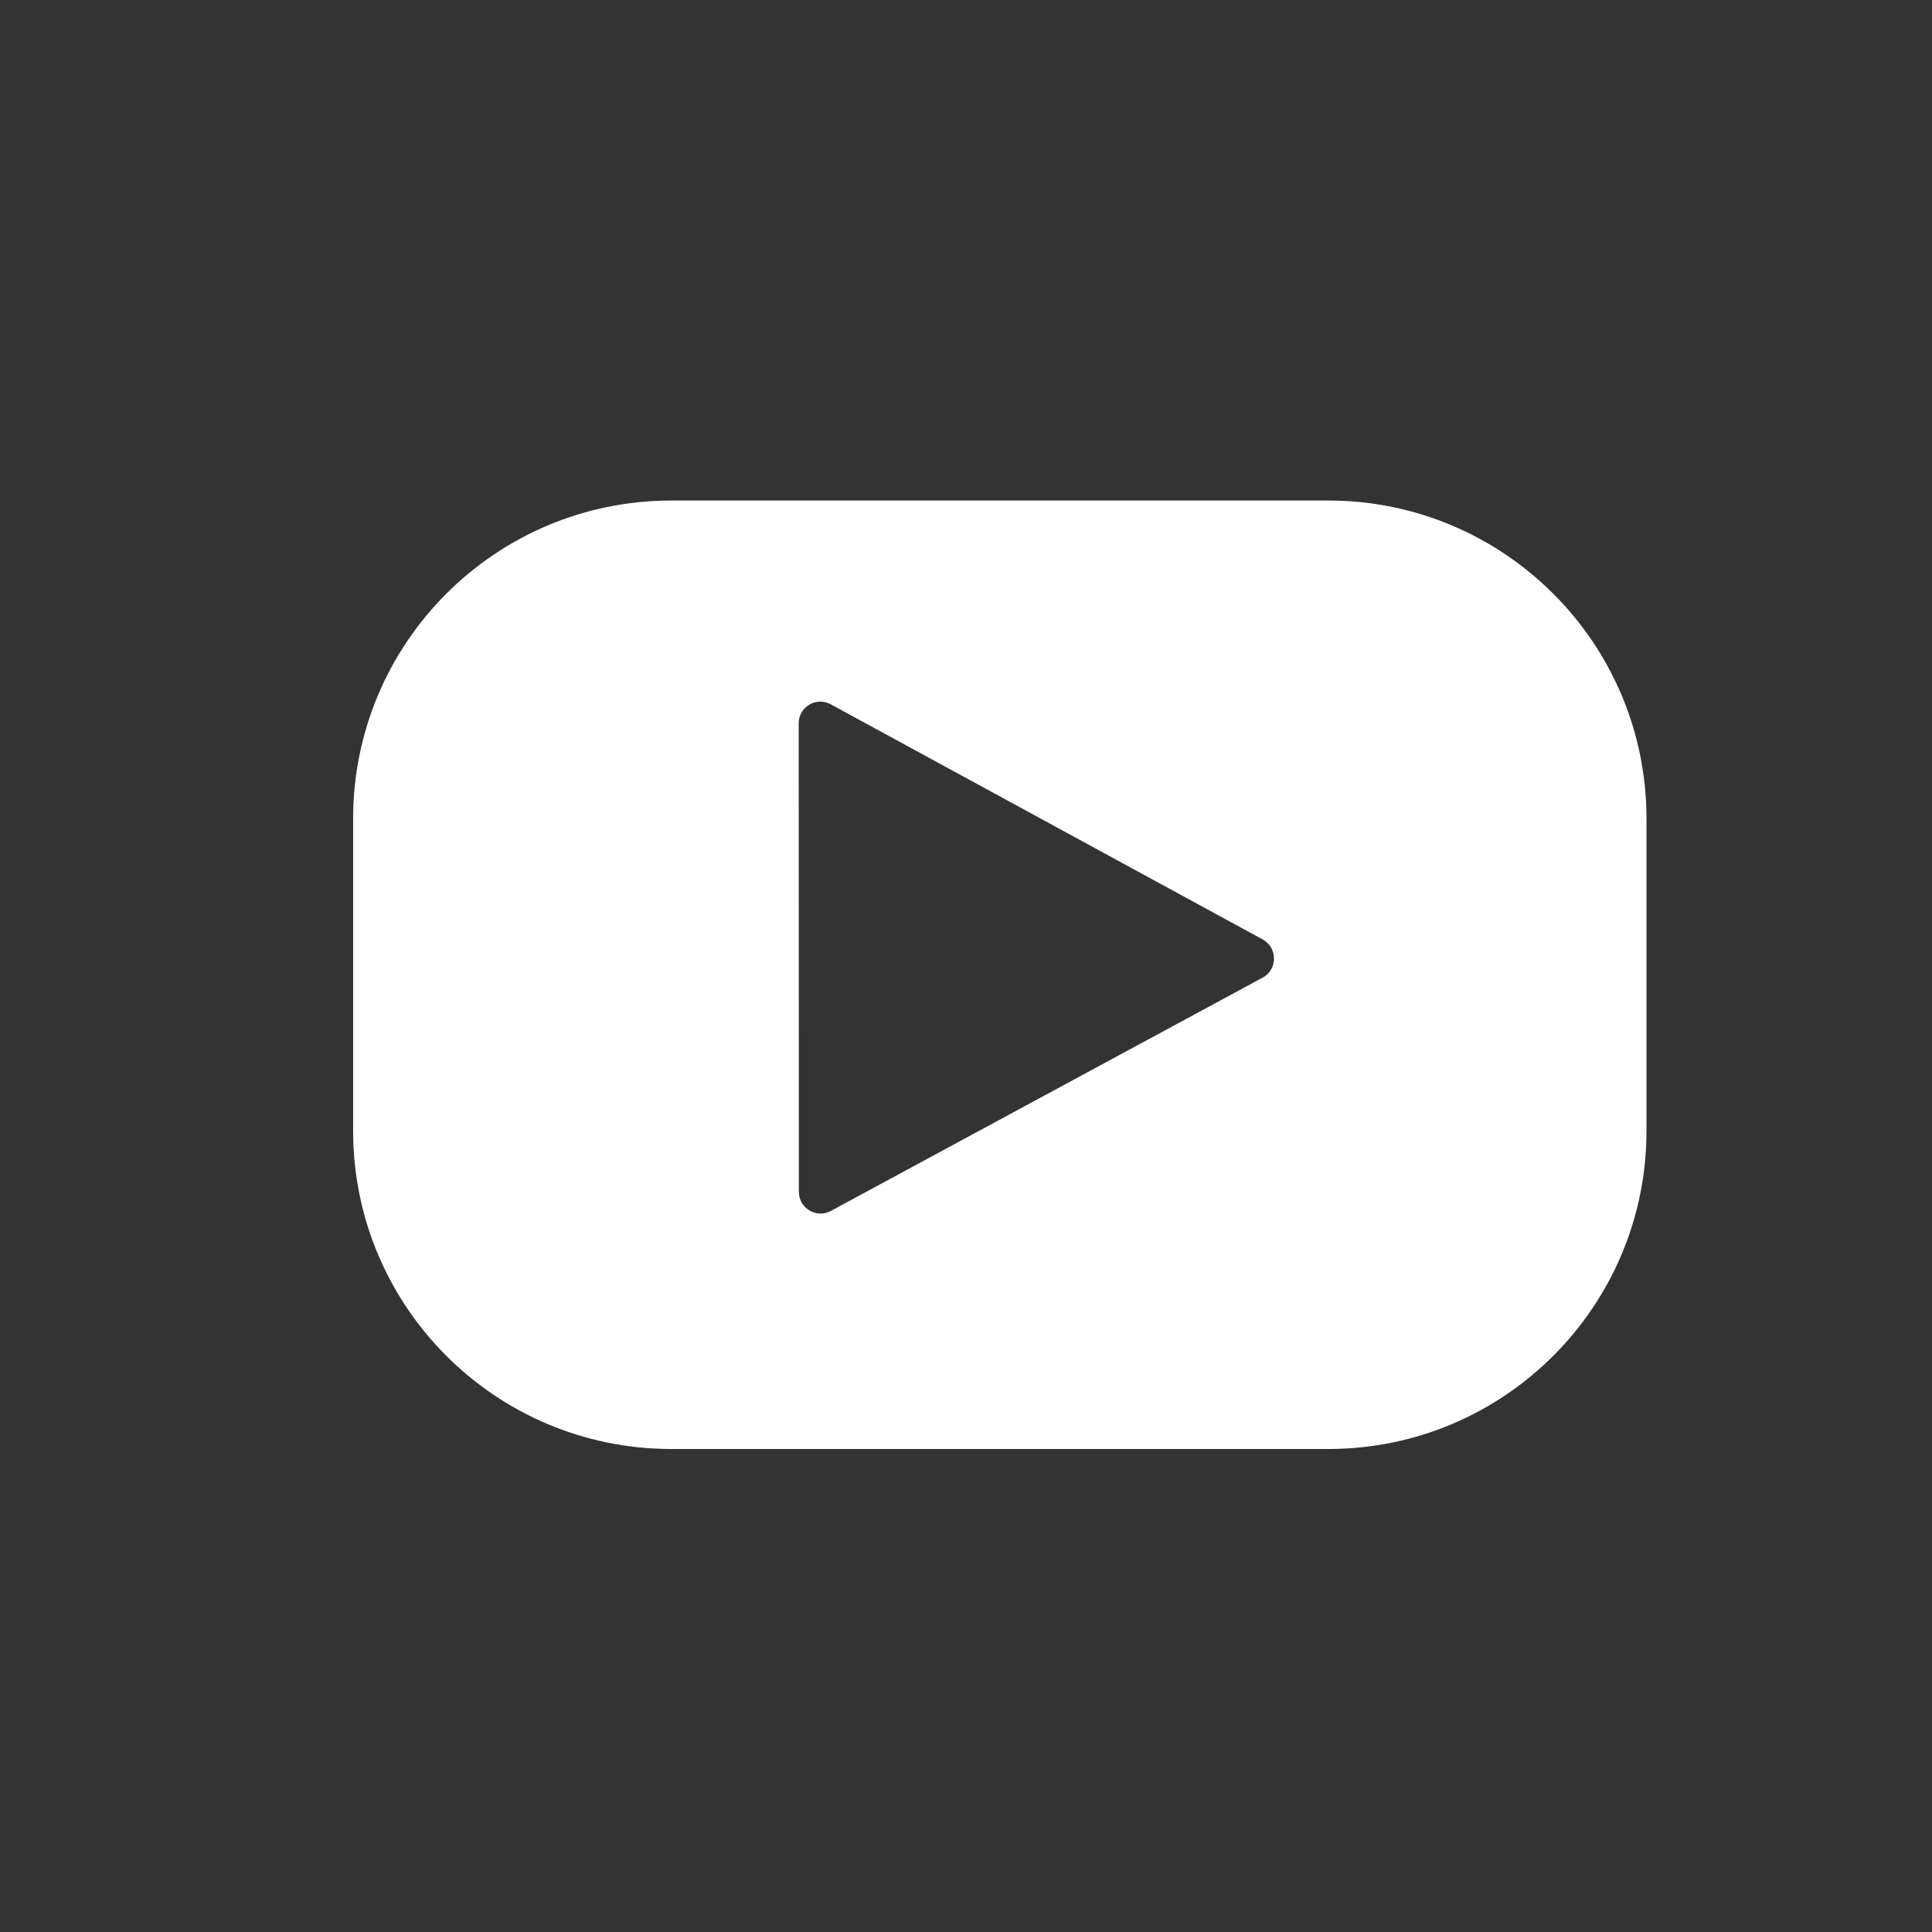 <?xml version="1.0" encoding="iso-8859-1"?>
<!-- Generator: Adobe Illustrator 16.0.0, SVG Export Plug-In . SVG Version: 6.00 Build 0)  -->
<!DOCTYPE svg PUBLIC "-//W3C//DTD SVG 1.1//EN" "http://www.w3.org/Graphics/SVG/1.1/DTD/svg11.dtd">
<svg version="1.1" id="&#x5716;&#x5C64;_1" xmlns="http://www.w3.org/2000/svg" xmlns:xlink="http://www.w3.org/1999/xlink" x="0px"
	 y="0px" width="40px" height="40px" viewBox="0 0 40 40" style="enable-background:new 0 0 40 40;" xml:space="preserve">
<rect x="0" y="0" width="40" height="40" fill="#333333" stroke="none"/>
<path style="fill:#FFFFFF;" d="M27.5,10.363H13.899c-3.639,0-6.588,2.949-6.588,6.588v6.461c0,3.639,2.949,6.588,6.588,6.588H27.5
	c3.639,0,6.589-2.949,6.589-6.588v-6.461C34.089,13.313,31.139,10.363,27.5,10.363z M26.143,20.24l-8.943,4.832
	c-0.298,0.16-0.66-0.057-0.66-0.396l-0.004-9.7c0-0.341,0.363-0.557,0.662-0.395l8.946,4.87
	C26.455,19.623,26.454,20.072,26.143,20.24z"/>
</svg>

